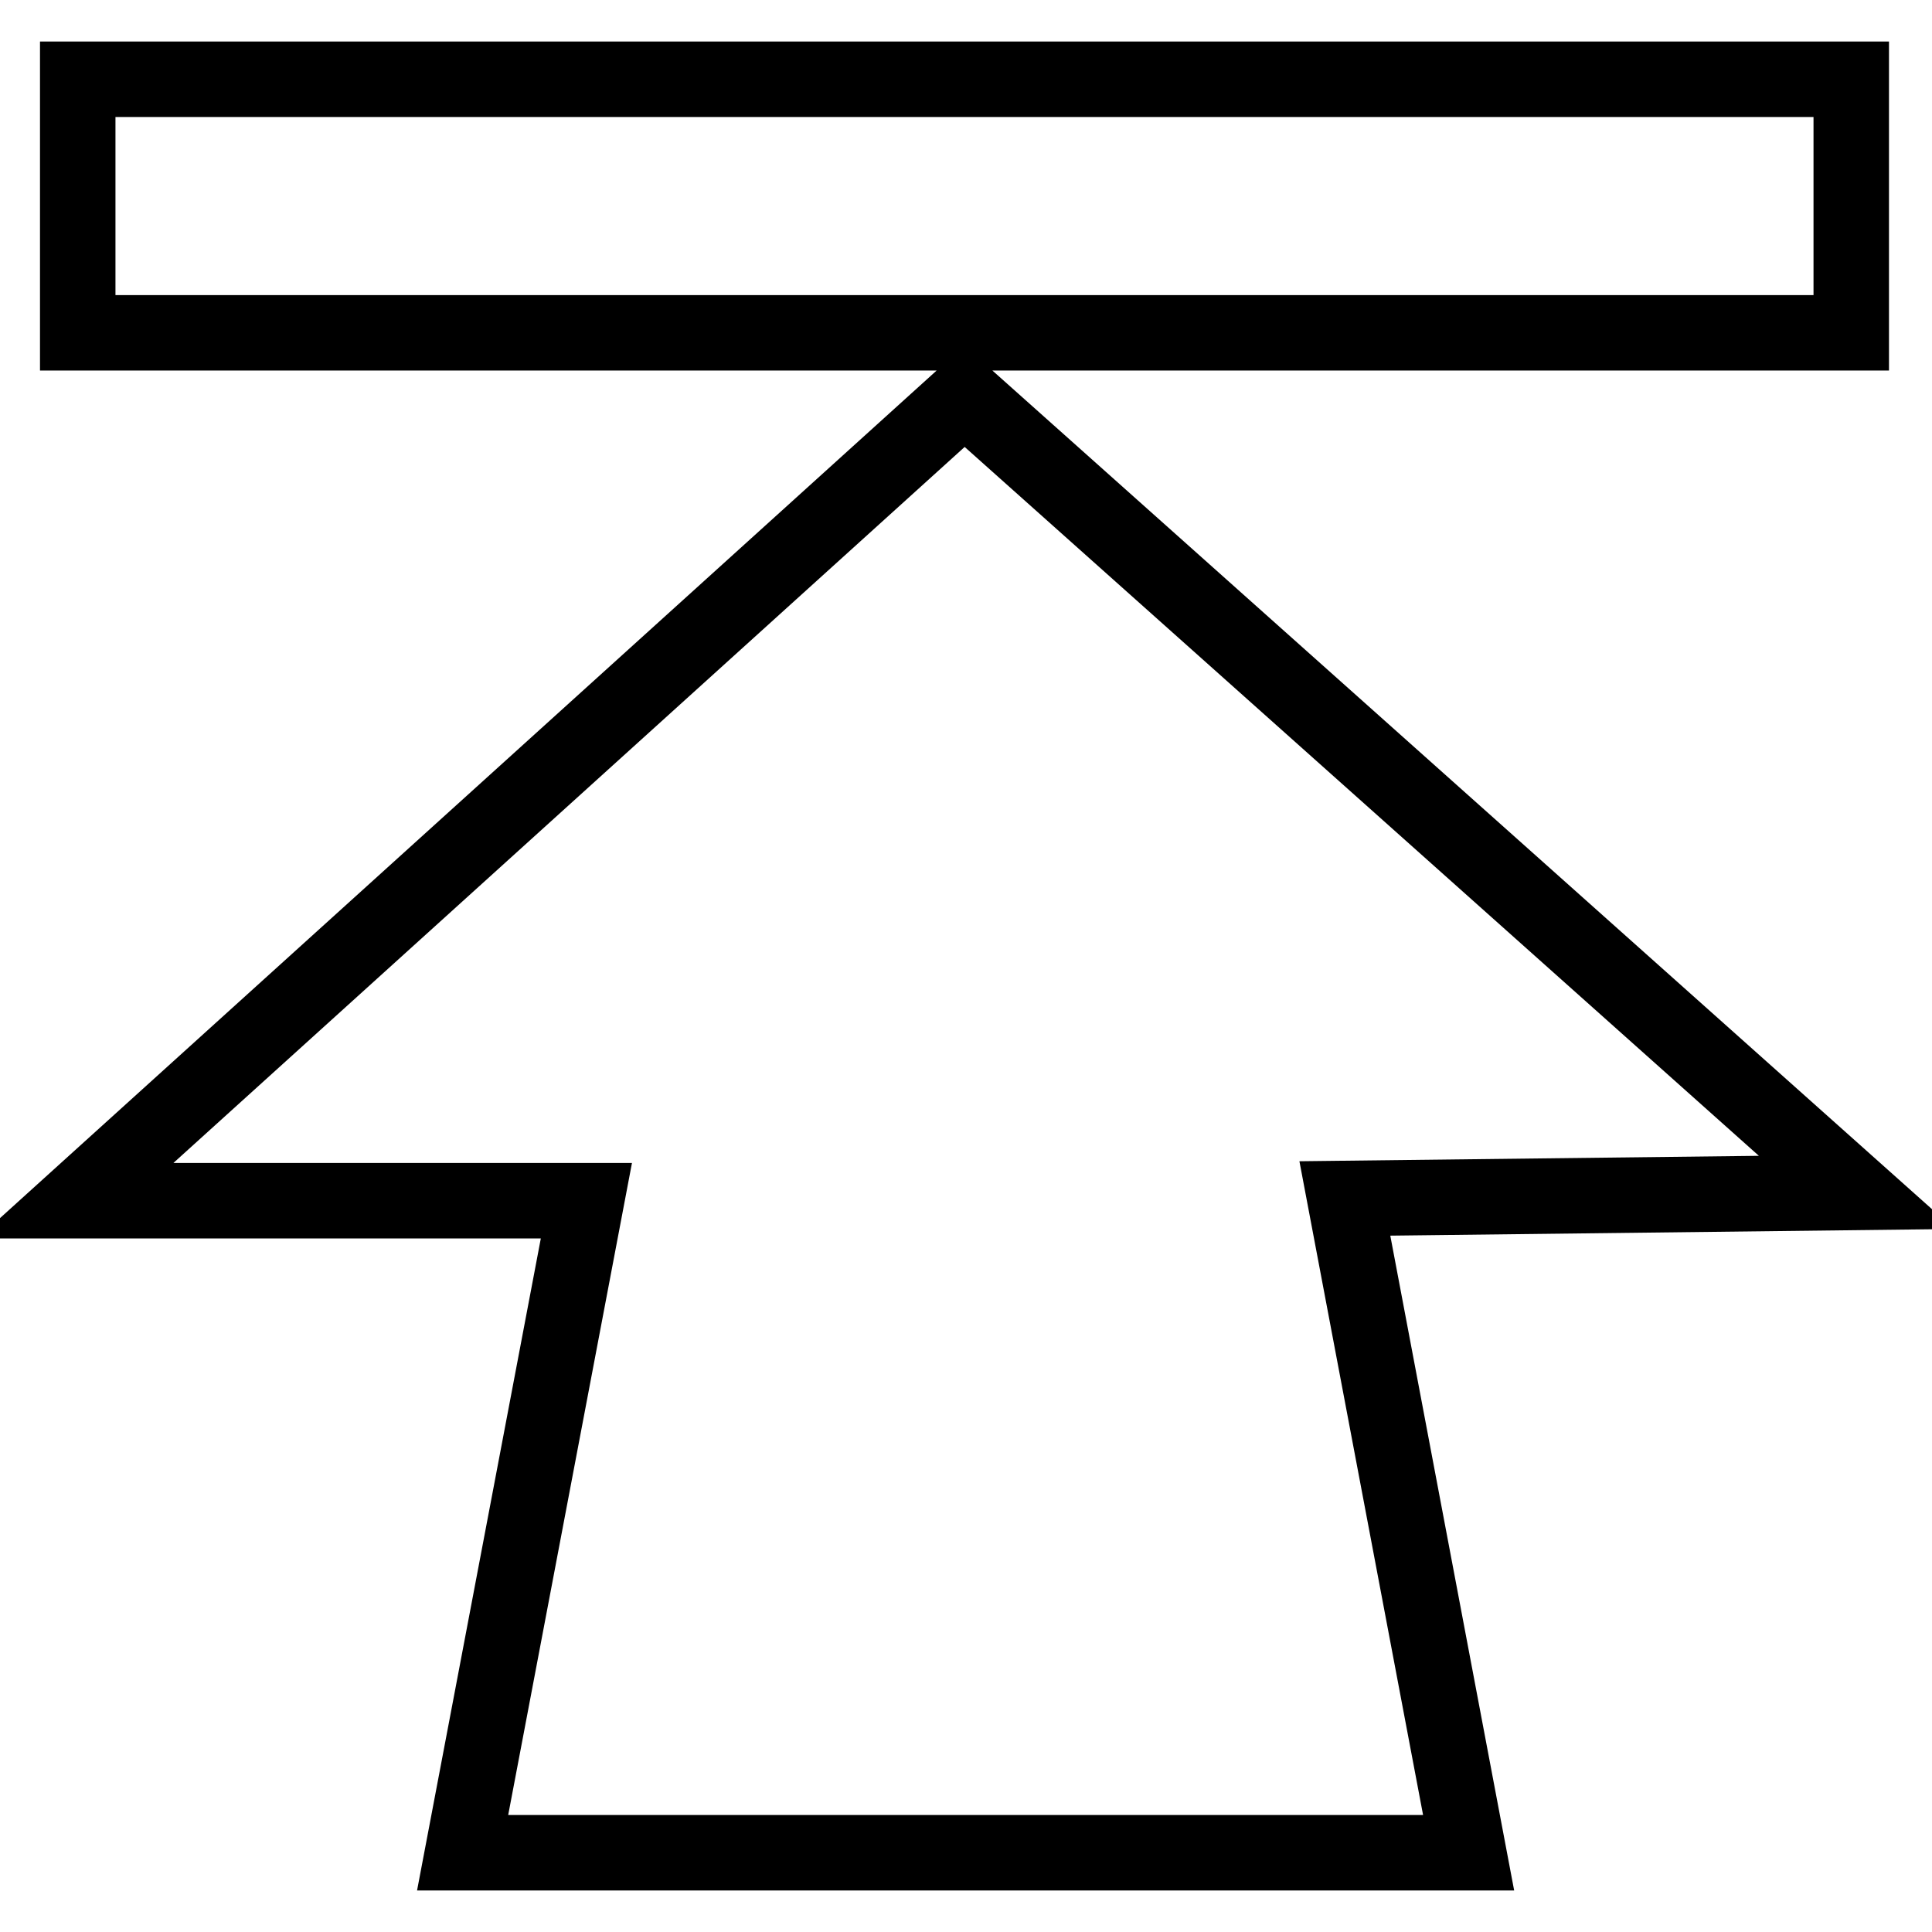 <?xml version="1.0" encoding="utf-8"?>
<!-- Svg Vector Icons : http://www.onlinewebfonts.com/icon -->
<!DOCTYPE svg PUBLIC "-//W3C//DTD SVG 1.1//EN" "http://www.w3.org/Graphics/SVG/1.1/DTD/svg11.dtd">
<svg version="1.1" xmlns="http://www.w3.org/2000/svg" xmlns:xlink="http://www.w3.org/1999/xlink" x="0px" y="0px" viewBox="0 0 256 256" enable-background="new 0 0 256 256" xml:space="preserve">
<g> <path stroke-width="10" fill-opacity="0" stroke="#000000"  d="M127.8,52.5L10,159.1h67.7l-16.4,86.4h133.3l-16.4-86.7L246,158L127.8,52.5L127.8,52.5z M10.3,10.5h235 v33.6h-235V10.5z"/></g>
</svg>
